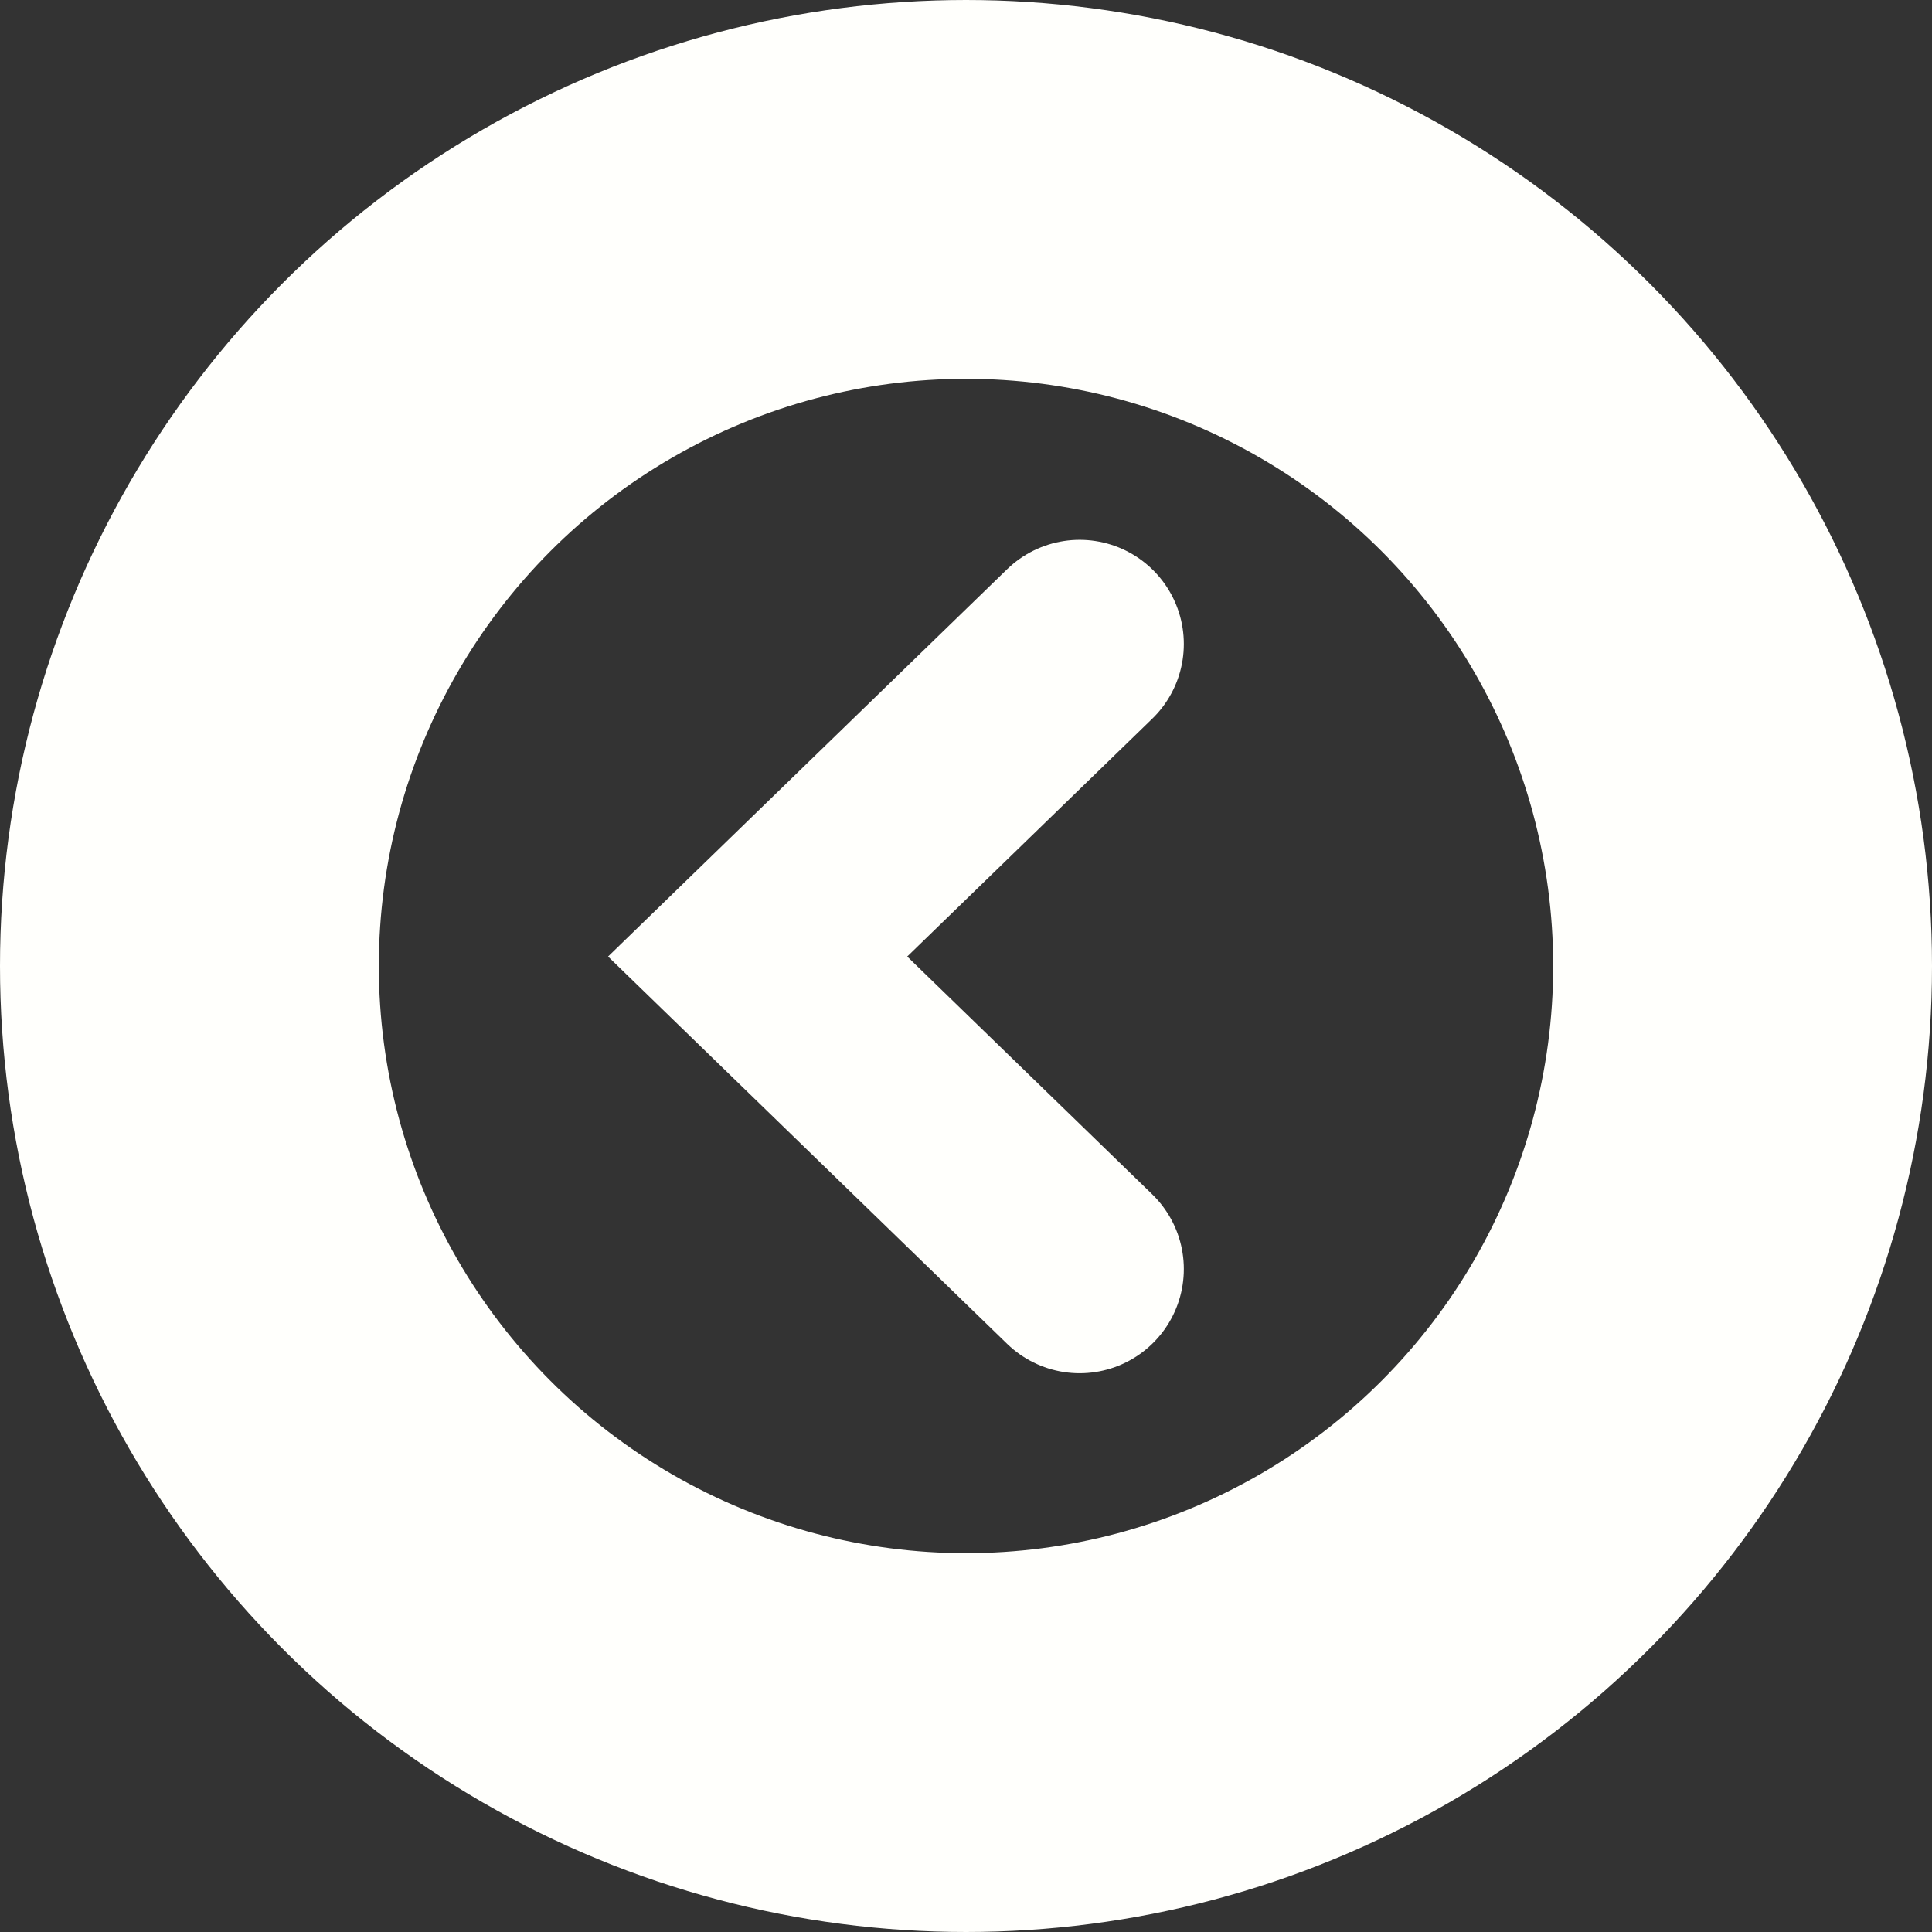 <svg width="102" height="102" viewBox="0 0 102 102" fill="none" xmlns="http://www.w3.org/2000/svg">
<rect x="0" y="0" width="102" height="102" fill="#333333" stroke="none"/>
<circle cx="51" cy="51" r="41" transform="matrix(-1 0 0 1 102 0)" stroke="#FFFFFC" stroke-width="20"/>
<path d="M57 34L40 50.5L57 67" stroke="#FFFFFC" stroke-width="11" stroke-linecap="round"/>
</svg>
